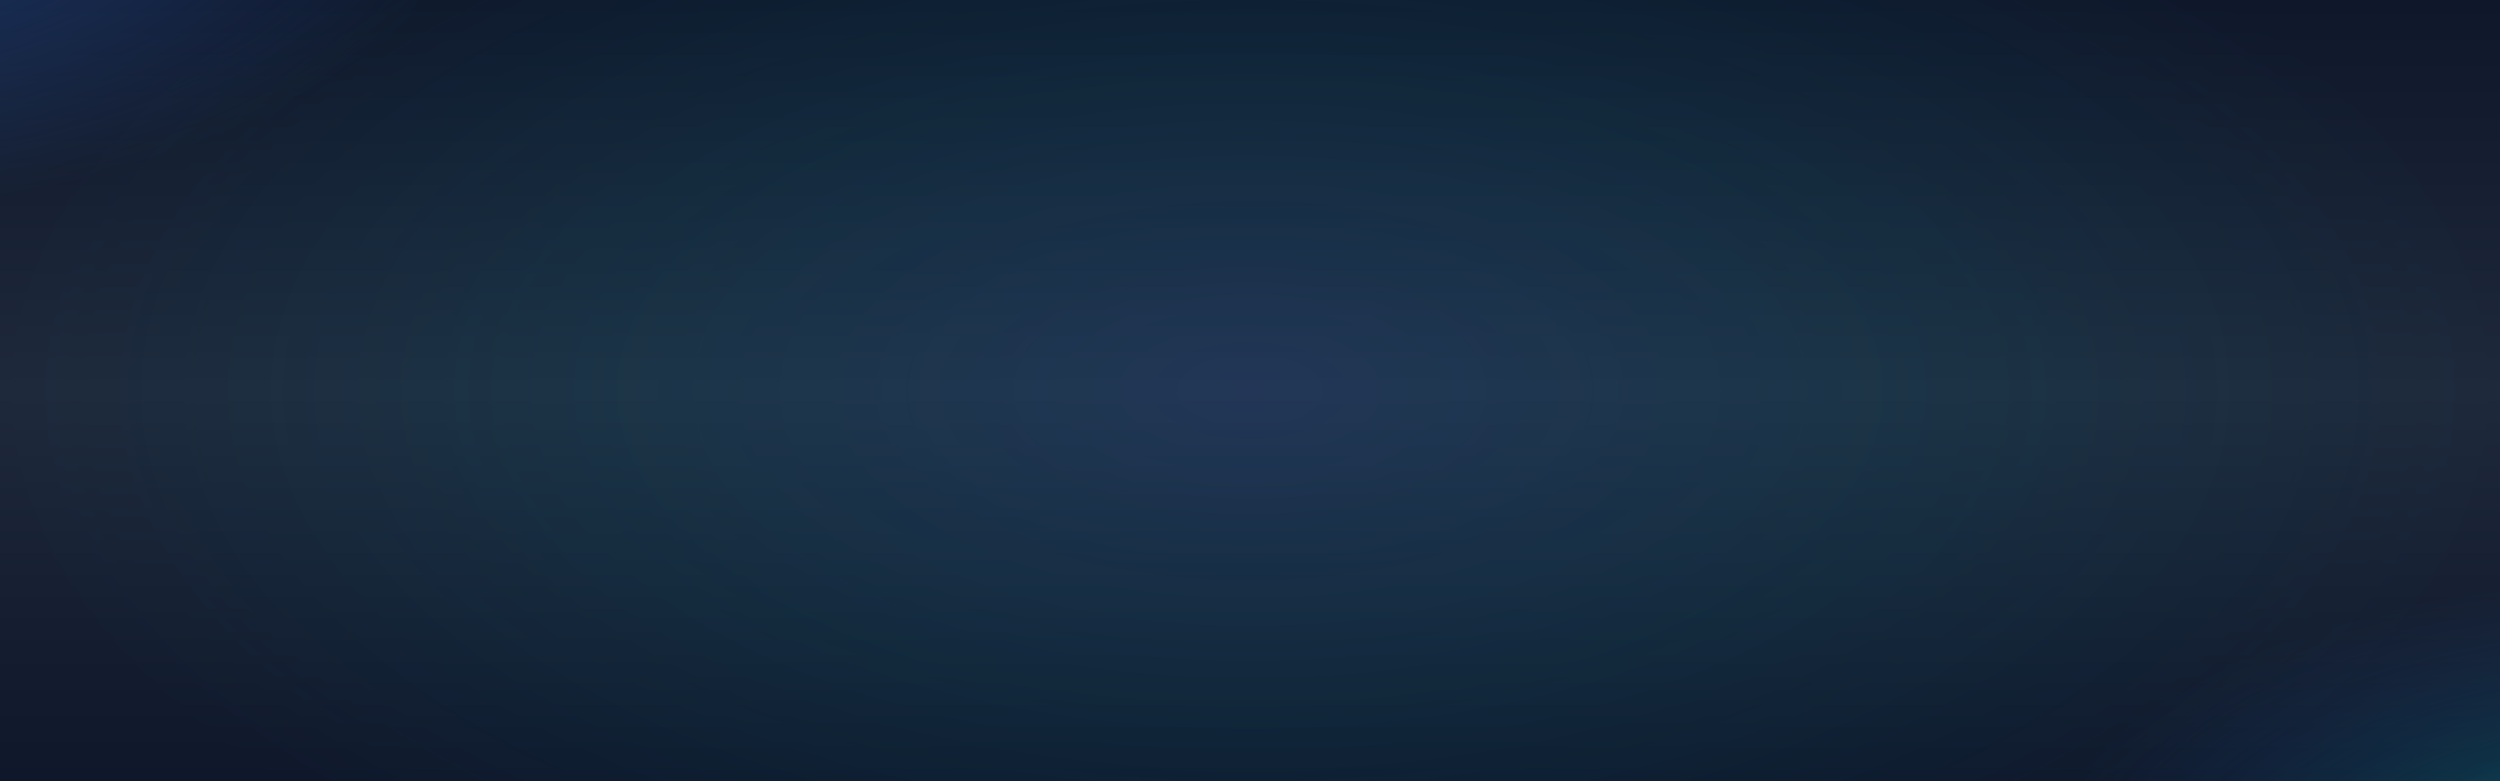 <svg xmlns="http://www.w3.org/2000/svg" viewBox="0 0 1600 500" preserveAspectRatio="xMidYMid slice">
  <defs>
    <!-- 背景渐变 -->
    <linearGradient id="bgGradient" x1="0%" y1="0%" x2="0%" y2="100%">
      <stop offset="0%" stop-color="#0f172a"/>
      <stop offset="50%" stop-color="#1e293b"/>
      <stop offset="100%" stop-color="#0f172a"/>
    </linearGradient>

    <!-- 青蓝色光晕渐变 - 对齐 gradient-border-card -->
    <radialGradient id="glowCyanBlue1" cx="20%" cy="20%" r="40%">
      <stop offset="0%" stop-color="#06b6d4" stop-opacity="0.6"/>
      <stop offset="50%" stop-color="#3b82f6" stop-opacity="0.2"/>
      <stop offset="100%" stop-color="#3b82f6" stop-opacity="0"/>
    </radialGradient>

    <radialGradient id="glowCyanBlue2" cx="80%" cy="80%" r="40%">
      <stop offset="0%" stop-color="#22d3ee" stop-opacity="0.5"/>
      <stop offset="50%" stop-color="#06b6d4" stop-opacity="0.15"/>
      <stop offset="100%" stop-color="#3b82f6" stop-opacity="0"/>
    </radialGradient>

    <radialGradient id="glowCyanBlue3" cx="50%" cy="50%" r="50%">
      <stop offset="0%" stop-color="#3b82f6" stop-opacity="0.15"/>
      <stop offset="50%" stop-color="#06b6d4" stop-opacity="0.08"/>
      <stop offset="100%" stop-color="#06b6d4" stop-opacity="0"/>
    </radialGradient>

    <!-- 波浪线条渐变 - cyan/blue/light-cyan 配色 -->
    <linearGradient id="waveGradient1" x1="0%" y1="0%" x2="100%" y2="0%">
      <stop offset="0%" stop-color="#06b6d4" stop-opacity="0"/>
      <stop offset="20%" stop-color="#06b6d4" stop-opacity="0.8"/>
      <stop offset="40%" stop-color="#3b82f6" stop-opacity="0.8"/>
      <stop offset="60%" stop-color="#22d3ee" stop-opacity="1"/>
      <stop offset="80%" stop-color="#3b82f6" stop-opacity="0.8"/>
      <stop offset="100%" stop-color="#06b6d4" stop-opacity="0"/>
    </linearGradient>

    <linearGradient id="waveGradient2" x1="0%" y1="0%" x2="100%" y2="0%">
      <stop offset="0%" stop-color="#3b82f6" stop-opacity="0"/>
      <stop offset="25%" stop-color="#22d3ee" stop-opacity="0.6"/>
      <stop offset="50%" stop-color="#3b82f6" stop-opacity="0.8"/>
      <stop offset="75%" stop-color="#06b6d4" stop-opacity="0.6"/>
      <stop offset="100%" stop-color="#3b82f6" stop-opacity="0"/>
    </linearGradient>

    <!-- 细节线条渐变 -->
    <linearGradient id="detailGradient1" x1="0%" y1="0%" x2="100%" y2="0%">
      <stop offset="0%" stop-color="#22d3ee" stop-opacity="0"/>
      <stop offset="30%" stop-color="#22d3ee" stop-opacity="0.8"/>
      <stop offset="50%" stop-color="#3b82f6" stop-opacity="0.9"/>
      <stop offset="70%" stop-color="#22d3ee" stop-opacity="0.8"/>
      <stop offset="100%" stop-color="#22d3ee" stop-opacity="0"/>
    </linearGradient>

    <linearGradient id="detailGradient2" x1="0%" y1="0%" x2="100%" y2="0%">
      <stop offset="0%" stop-color="#3b82f6" stop-opacity="0"/>
      <stop offset="30%" stop-color="#06b6d4" stop-opacity="0.7"/>
      <stop offset="50%" stop-color="#22d3ee" stop-opacity="0.9"/>
      <stop offset="70%" stop-color="#06b6d4" stop-opacity="0.7"/>
      <stop offset="100%" stop-color="#3b82f6" stop-opacity="0"/>
    </linearGradient>

    <!-- 模糊滤镜 -->
    <filter id="blur1" x="-50%" y="-50%" width="200%" height="200%">
      <feGaussianBlur in="SourceGraphic" stdDeviation="30"/>
    </filter>

    <filter id="blur2" x="-50%" y="-50%" width="200%" height="200%">
      <feGaussianBlur in="SourceGraphic" stdDeviation="20"/>
    </filter>

    <filter id="blur3" x="-50%" y="-50%" width="200%" height="200%">
      <feGaussianBlur in="SourceGraphic" stdDeviation="8"/>
    </filter>

    <filter id="glow" x="-50%" y="-50%" width="200%" height="200%">
      <feGaussianBlur in="SourceGraphic" stdDeviation="4"/>
      <feComposite in2="SourceGraphic" operator="over"/>
    </filter>
  </defs>

  <style>
    @keyframes pulseOpacity {
      0%, 100% { opacity: 0.4; }
      50% { opacity: 0.9; }
    }
    @keyframes pulseOpacity2 {
      0%, 100% { opacity: 0.3; }
      50% { opacity: 0.8; }
    }
    .wave-top-1 {
      animation: pulseOpacity 3s ease-in-out infinite;
    }
    .wave-top-2 {
      animation: pulseOpacity2 4s ease-in-out infinite;
    }
    .wave-bottom-1 {
      animation: pulseOpacity 3.5s ease-in-out infinite;
    }
    .wave-bottom-2 {
      animation: pulseOpacity2 2.5s ease-in-out infinite;
    }
    .detail-line-1 {
      animation: pulseOpacity 2s ease-in-out infinite;
    }
    .detail-line-2 {
      animation: pulseOpacity2 2.5s ease-in-out infinite;
    }
  </style>

  <!-- 深色背景 (slate色调) -->
  <rect width="100%" height="100%" fill="url(#bgGradient)"/>

  <!-- 大面积光晕效果 - cyan/blue 混合 -->
  <ellipse cx="200" cy="80" rx="600" ry="300" fill="url(#glowCyanBlue1)" filter="url(#blur1)"/>
  <ellipse cx="1400" cy="420" rx="500" ry="250" fill="url(#glowCyanBlue2)" filter="url(#blur1)"/>
  <ellipse cx="800" cy="250" rx="800" ry="400" fill="url(#glowCyanBlue3)" filter="url(#blur1)"/>

  <!-- 顶部波浪 - 使用SMIL形状变形动画 -->
  <g filter="url(#blur2)">
    <path class="wave-top-1" stroke="url(#waveGradient1)" stroke-width="40" fill="none">
      <animate attributeName="d" dur="3s" repeatCount="indefinite" calcMode="spline" keySplines="0.4 0 0.6 1; 0.4 0 0.6 1; 0.4 0 0.6 1"
        values="M0,120 Q200,40 400,100 T800,60 T1200,120 T1600,50;
                M0,100 Q200,140 400,70 T800,130 T1200,50 T1600,110;
                M0,80 Q200,20 400,110 T800,40 T1200,100 T1600,80;
                M0,120 Q200,40 400,100 T800,60 T1200,120 T1600,50"/>
    </path>
    <path class="wave-top-2" stroke="url(#waveGradient2)" stroke-width="30" fill="none">
      <animate attributeName="d" dur="4s" repeatCount="indefinite" calcMode="spline" keySplines="0.4 0 0.6 1; 0.4 0 0.6 1; 0.4 0 0.6 1"
        values="M0,80 Q300,20 600,90 T1000,30 T1400,95 T1600,40;
                M0,60 Q300,100 600,40 T1000,110 T1400,50 T1600,90;
                M0,100 Q300,50 600,100 T1000,60 T1400,80 T1600,60;
                M0,80 Q300,20 600,90 T1000,30 T1400,95 T1600,40"/>
    </path>
  </g>

  <!-- 底部波浪 - 使用SMIL形状变形动画 -->
  <g filter="url(#blur2)">
    <path class="wave-bottom-1" stroke="url(#waveGradient1)" stroke-width="40" fill="none">
      <animate attributeName="d" dur="3.5s" repeatCount="indefinite" calcMode="spline" keySplines="0.4 0 0.6 1; 0.4 0 0.6 1; 0.4 0 0.6 1"
        values="M0,400 Q200,470 400,410 T800,480 T1200,390 T1600,450;
                M0,420 Q200,380 400,460 T800,400 T1200,470 T1600,410;
                M0,380 Q200,450 400,390 T800,450 T1200,400 T1600,470;
                M0,400 Q200,470 400,410 T800,480 T1200,390 T1600,450"/>
    </path>
    <path class="wave-bottom-2" stroke="url(#waveGradient2)" stroke-width="30" fill="none">
      <animate attributeName="d" dur="2.5s" repeatCount="indefinite" calcMode="spline" keySplines="0.4 0 0.6 1; 0.4 0 0.6 1; 0.4 0 0.6 1"
        values="M0,430 Q300,500 600,430 T1000,490 T1400,420 T1600,470;
                M0,460 Q300,410 600,480 T1000,420 T1400,480 T1600,430;
                M0,410 Q300,470 600,410 T1000,460 T1400,400 T1600,460;
                M0,430 Q300,500 600,430 T1000,490 T1400,420 T1600,470"/>
    </path>
  </g>

  <!-- 细节光线 - 使用SMIL形状变形动画 -->
  <g filter="url(#blur3)">
    <path class="detail-line-1" stroke="url(#detailGradient1)" stroke-width="2" fill="none">
      <animate attributeName="d" dur="2s" repeatCount="indefinite" calcMode="spline" keySplines="0.4 0 0.6 1; 0.4 0 0.6 1; 0.4 0 0.6 1"
        values="M0,100 Q400,50 800,120 T1600,60;
                M0,80 Q400,130 800,70 T1600,110;
                M0,110 Q400,60 800,100 T1600,80;
                M0,100 Q400,50 800,120 T1600,60"/>
    </path>
    <path class="detail-line-2" stroke="url(#detailGradient2)" stroke-width="2" fill="none">
      <animate attributeName="d" dur="2.5s" repeatCount="indefinite" calcMode="spline" keySplines="0.4 0 0.6 1; 0.4 0 0.6 1; 0.4 0 0.6 1"
        values="M0,420 Q400,470 800,390 T1600,450;
                M0,400 Q400,380 800,450 T1600,400;
                M0,440 Q400,420 800,410 T1600,430;
                M0,420 Q400,470 800,390 T1600,450"/>
    </path>
  </g>

</svg>
